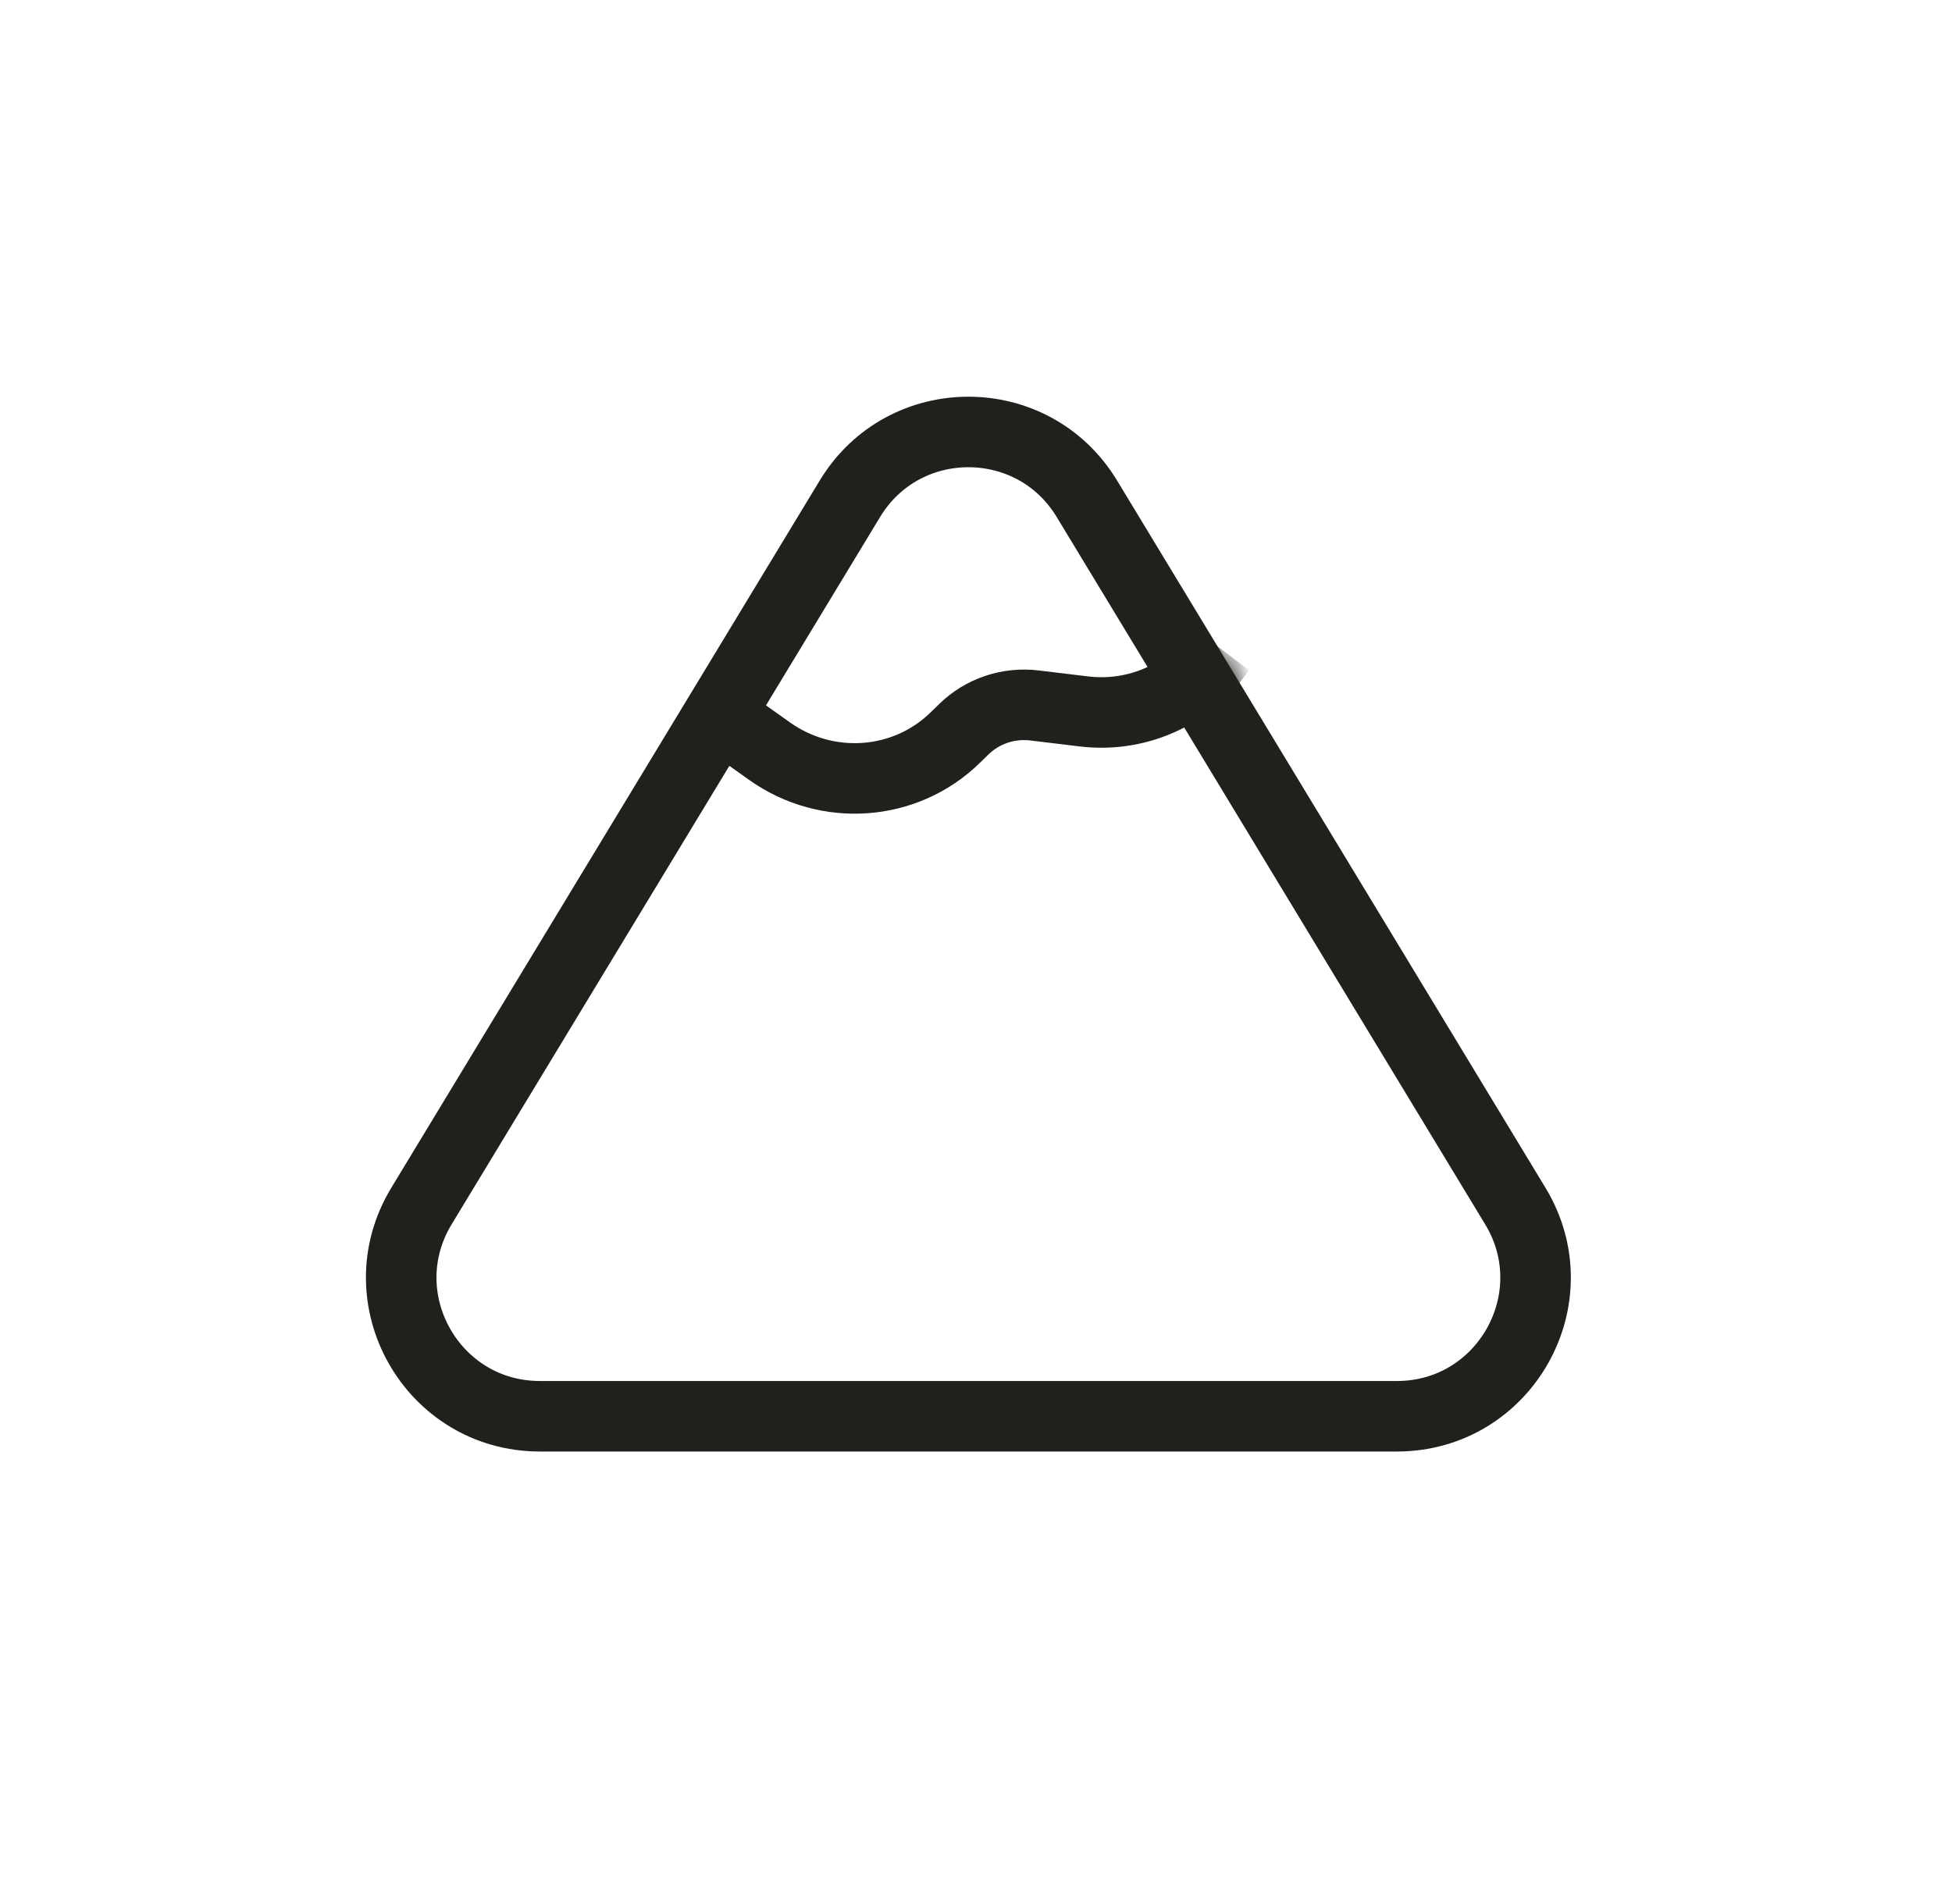 <svg width="82" height="80" viewBox="0 0 82 80" fill="none" xmlns="http://www.w3.org/2000/svg">
<mask id="mask0_4282_5040" style="mask-type:alpha" maskUnits="userSpaceOnUse" x="15" y="16" width="51" height="45">
<path d="M35.705 20.955C37.969 17.217 43.393 17.217 45.657 20.955L63.657 50.678C66.005 54.554 63.214 59.508 58.681 59.508H22.68C18.148 59.508 15.357 54.554 17.705 50.678L35.705 20.955Z" fill="#21201C" stroke="#60B3D7" stroke-width="2.963"/>
</mask>
<g mask="url(#mask0_4282_5040)">
<path d="M29.285 29.398L32.329 31.562C34.746 33.279 38.027 33.042 40.12 30.999L40.49 30.639C41.272 29.875 42.363 29.509 43.459 29.641L45.532 29.891C47.676 30.15 49.782 29.263 51.071 27.559L51.292 27.267" stroke="#21201C" stroke-width="2.963"/>
</g>
<path d="M35.705 20.953C37.969 17.215 43.392 17.215 45.656 20.953L63.657 50.676C66.004 54.553 63.213 59.506 58.681 59.506H22.68C18.148 59.506 15.356 54.553 17.704 50.676L35.705 20.953Z" stroke="#21201C" stroke-width="2.963"/>
</svg>
